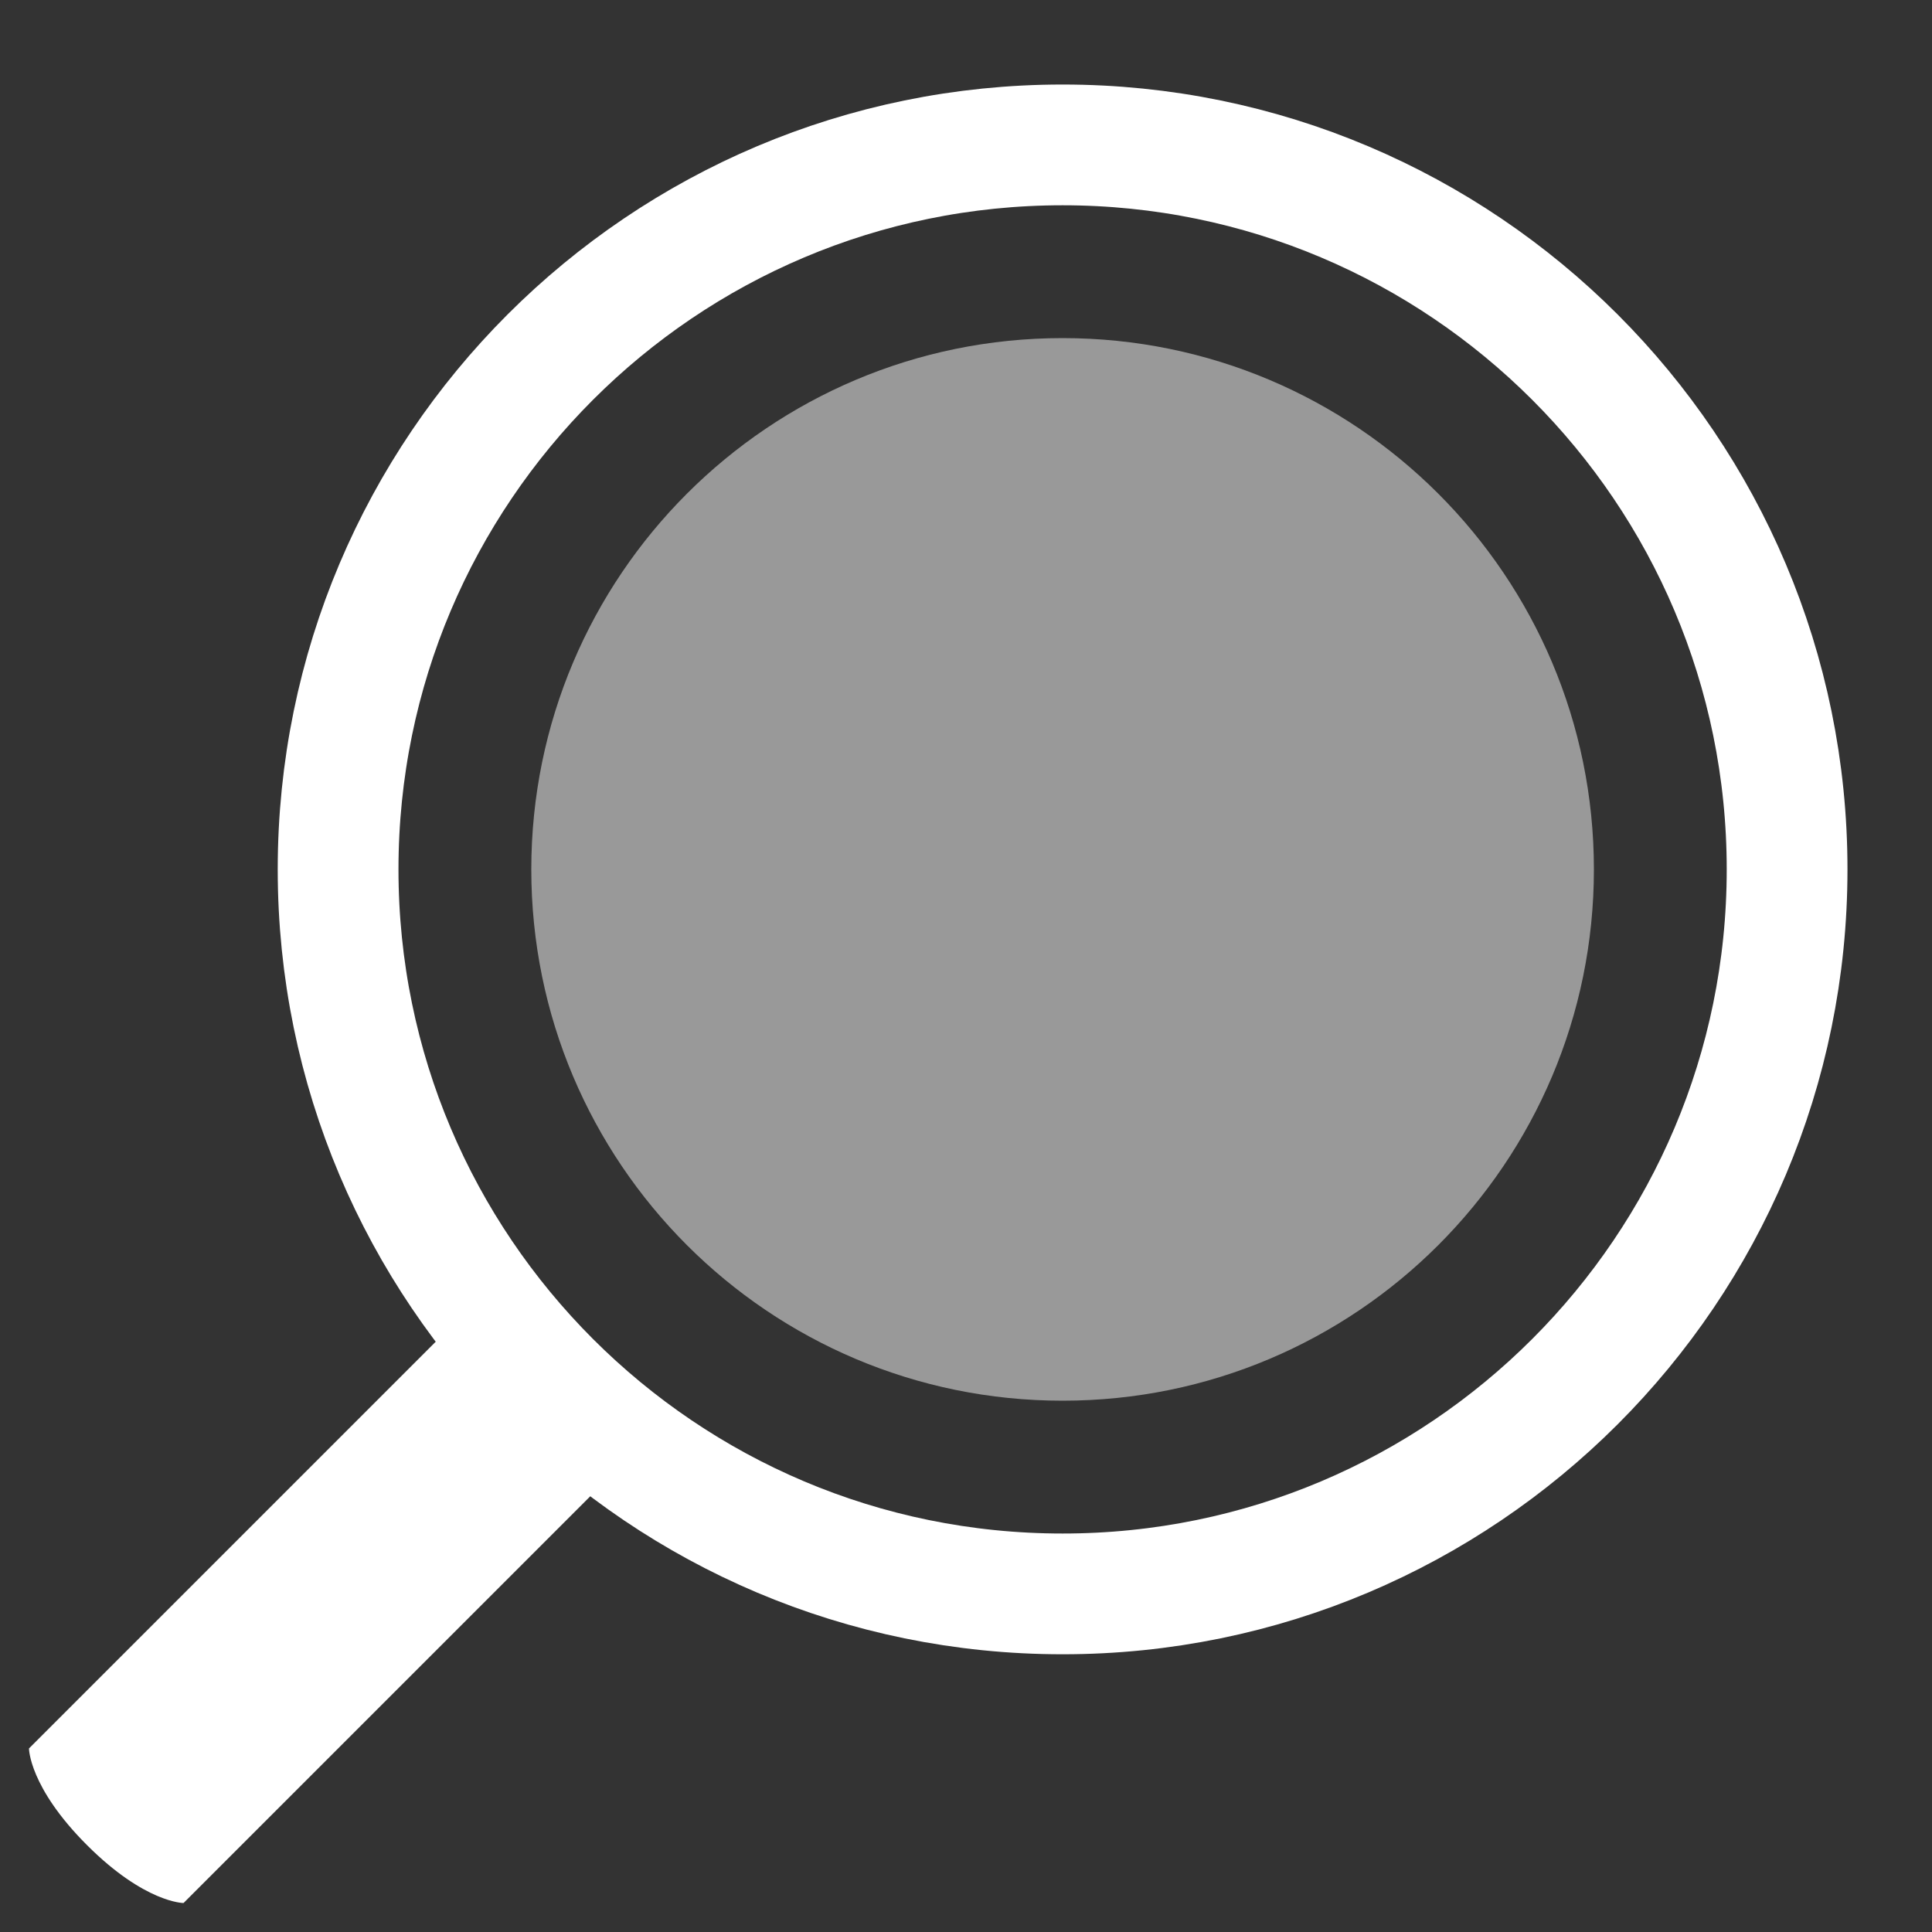 <svg width="20" height="20" viewBox="0 0 20 20" fill="none" xmlns="http://www.w3.org/2000/svg">
<rect x="0" y="0" width="20" height="20" fill="#333333" stroke="none"/>
<path fill-rule="evenodd" clip-rule="evenodd" d="M6.6 15L1.9 19.7C1.9 19.7 1.5 19.7 0.9 19.1C0.3 18.5 0.3 18.1 0.3 18.1L5 13.4L6.6 15Z" fill="white"/>
<path d="M11 16.5C15.142 16.5 18.5 13.142 18.5 9C18.5 4.858 15.142 1.5 11 1.5C6.858 1.5 3.5 4.858 3.5 9C3.5 13.142 6.858 16.5 11 16.5Z" stroke="white" stroke-width="1.25" stroke-miterlimit="10"/>
<path opacity="0.5" d="M11 14.5C14.038 14.5 16.5 12.038 16.5 9C16.5 5.962 14.038 3.5 11 3.5C7.962 3.5 5.5 5.962 5.5 9C5.5 12.038 7.962 14.5 11 14.5Z" fill="white"/>
</svg>
